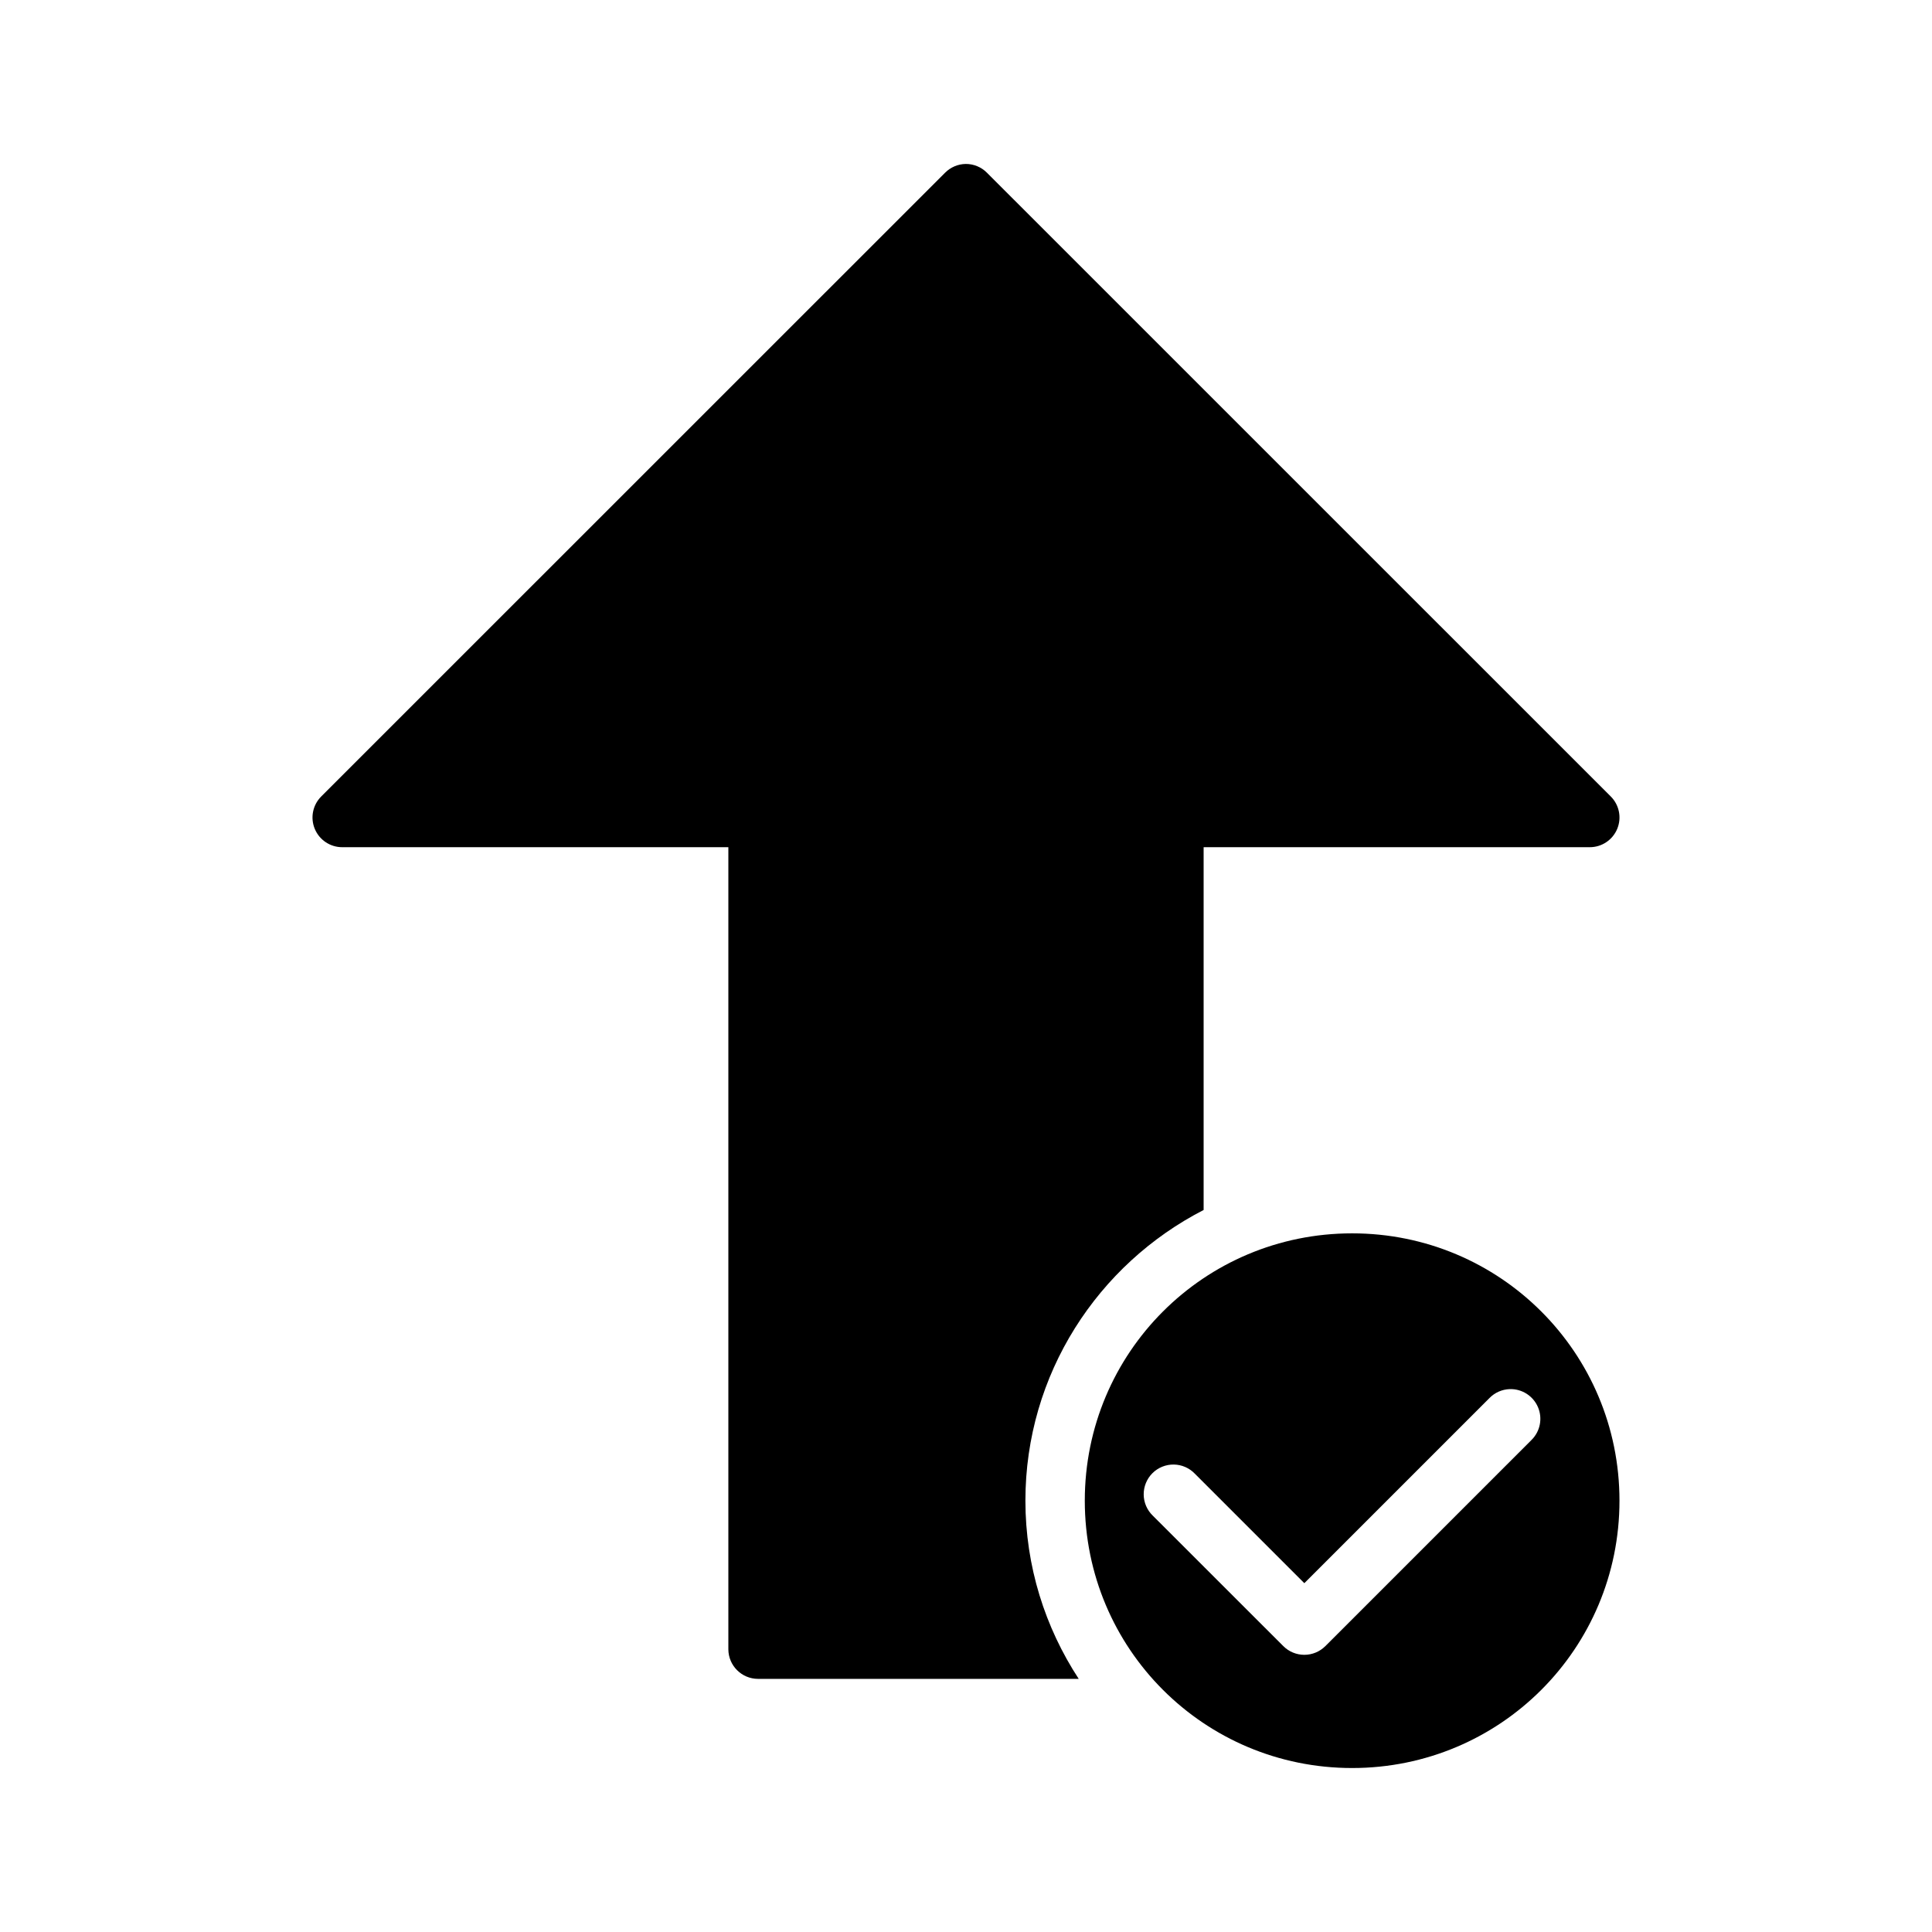 <?xml version="1.0" encoding="UTF-8"?>
<!-- Uploaded to: ICON Repo, www.svgrepo.com, Generator: ICON Repo Mixer Tools -->
<svg fill="#000000" width="800px" height="800px" version="1.1" viewBox="144 144 512 512" xmlns="http://www.w3.org/2000/svg">
 <g>
  <path d="m399.92 187.45c-2.055 0.031-4.012 0.867-5.461 2.32l-165.34 165.31h0.004c-2.254 2.254-2.926 5.644-1.703 8.586 1.223 2.941 4.098 4.856 7.281 4.852h102.32v212.56c0.02 4.328 3.527 7.832 7.859 7.84h84.992c-8.898-13.602-14.129-29.809-14.129-47.23 0-33.559 19.242-62.66 47.23-77.027v-96.141h102.32v-0.004c3.188 0.008 6.062-1.91 7.285-4.852s0.551-6.332-1.703-8.586l-165.33-165.31c-1.488-1.496-3.516-2.332-5.625-2.32z"/>
  <path d="m502.33 470.85c-39.23 0-70.848 31.621-70.848 70.848 0 39.227 31.621 70.848 70.848 70.848 39.227 0 70.848-31.621 70.848-70.848 0-39.227-31.621-70.848-70.848-70.848zm41.773 41.281c3.238-0.098 6.203 1.801 7.477 4.781 1.27 2.977 0.586 6.43-1.723 8.703l-54.613 54.613v-0.004c-1.477 1.488-3.488 2.32-5.582 2.32s-4.102-0.832-5.582-2.32l-34.578-34.562c-1.523-1.469-2.394-3.488-2.41-5.606-0.016-2.117 0.82-4.152 2.32-5.648 1.5-1.492 3.543-2.316 5.66-2.289 2.117 0.031 4.133 0.91 5.594 2.445l28.996 28.996 49.047-49.047c1.422-1.465 3.356-2.316 5.394-2.383z"/>
 </g>
</svg>